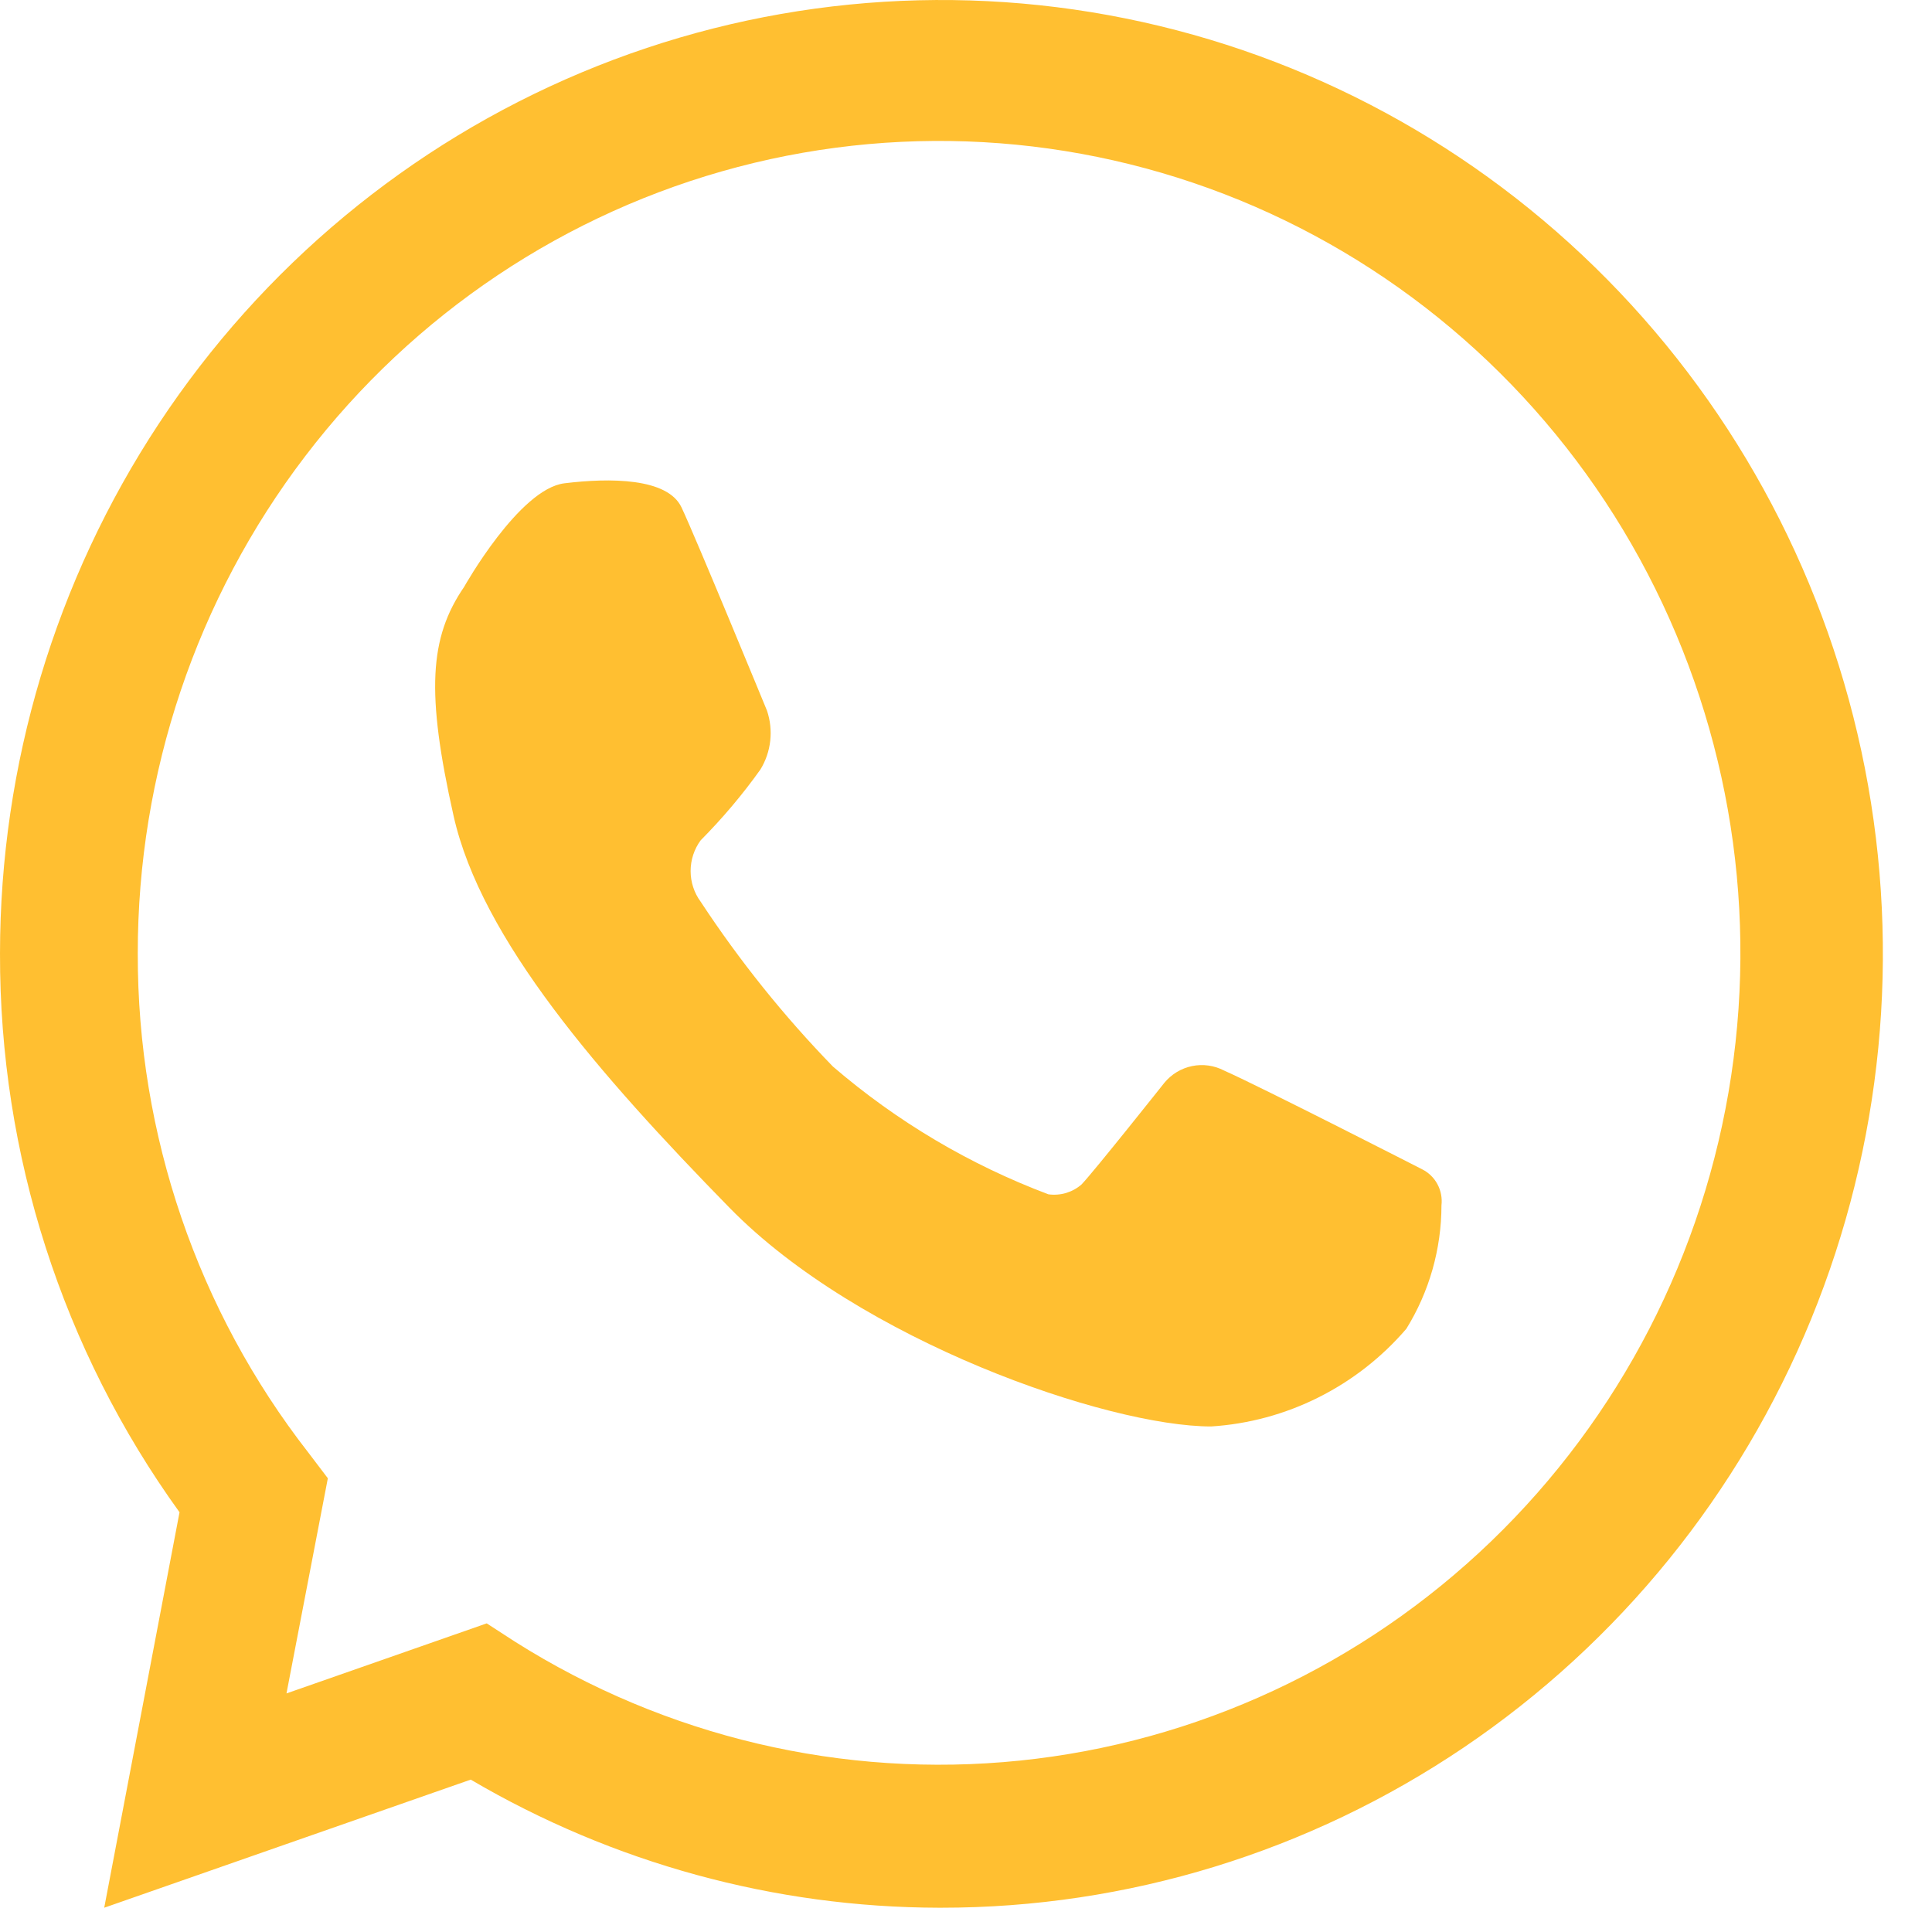 <svg width="39" height="39" viewBox="0 0 39 39" fill="none" xmlns="http://www.w3.org/2000/svg">
<path d="M18.957 38.51C15.636 38.504 12.375 37.612 9.502 35.924L2.104 38.51L3.624 30.527C1.261 27.255 -0.009 23.302 5.18056e-05 19.247C0.002 15.439 1.118 11.717 3.207 8.551C5.297 5.385 8.266 2.919 11.739 1.463C15.212 0.007 19.033 -0.373 22.72 0.372C26.406 1.116 29.791 2.951 32.448 5.645C35.104 8.339 36.913 11.771 37.645 15.507C38.377 19.242 37.998 23.113 36.559 26.631C35.119 30.149 32.682 33.155 29.556 35.27C26.43 37.384 22.755 38.512 18.996 38.51H18.957ZM9.825 32.77L10.393 33.138C13.434 35.061 17.02 35.906 20.587 35.54C24.154 35.174 27.499 33.618 30.098 31.116C32.697 28.614 34.403 25.308 34.946 21.717C35.489 18.127 34.839 14.455 33.099 11.279C31.359 8.103 28.627 5.603 25.332 4.171C22.037 2.74 18.366 2.458 14.896 3.37C11.425 4.282 8.352 6.336 6.16 9.21C3.967 12.084 2.779 15.615 2.781 19.247C2.774 22.903 3.988 26.453 6.224 29.322L6.618 29.841L5.783 34.184L9.825 32.77Z" fill="#FFBF31"/>
<path d="M9.369 11.847C9.369 11.847 10.48 9.867 11.394 9.756C12.308 9.644 13.474 9.644 13.757 10.242C14.041 10.841 15.483 14.346 15.483 14.346C15.549 14.542 15.571 14.75 15.548 14.956C15.525 15.161 15.457 15.359 15.349 15.535C14.986 16.044 14.582 16.521 14.143 16.964C14.012 17.143 13.941 17.36 13.941 17.583C13.941 17.806 14.012 18.023 14.143 18.201C14.928 19.394 15.822 20.509 16.814 21.53C18.105 22.64 19.577 23.512 21.164 24.109C21.283 24.125 21.404 24.116 21.52 24.082C21.635 24.047 21.742 23.989 21.833 23.909C22.085 23.646 23.504 21.858 23.504 21.858C23.647 21.684 23.845 21.565 24.064 21.52C24.283 21.475 24.51 21.507 24.709 21.61C25.497 21.961 28.712 23.606 28.712 23.606C28.842 23.672 28.949 23.777 29.018 23.907C29.087 24.037 29.115 24.186 29.098 24.332C29.097 25.214 28.851 26.077 28.389 26.823C27.894 27.4 27.29 27.871 26.614 28.209C25.938 28.548 25.202 28.747 24.449 28.795C22.361 28.795 17.358 27.07 14.726 24.38C12.095 21.69 9.715 18.96 9.156 16.469C8.597 13.979 8.668 12.869 9.369 11.847Z" fill="#FFBF31"/>
</svg>
